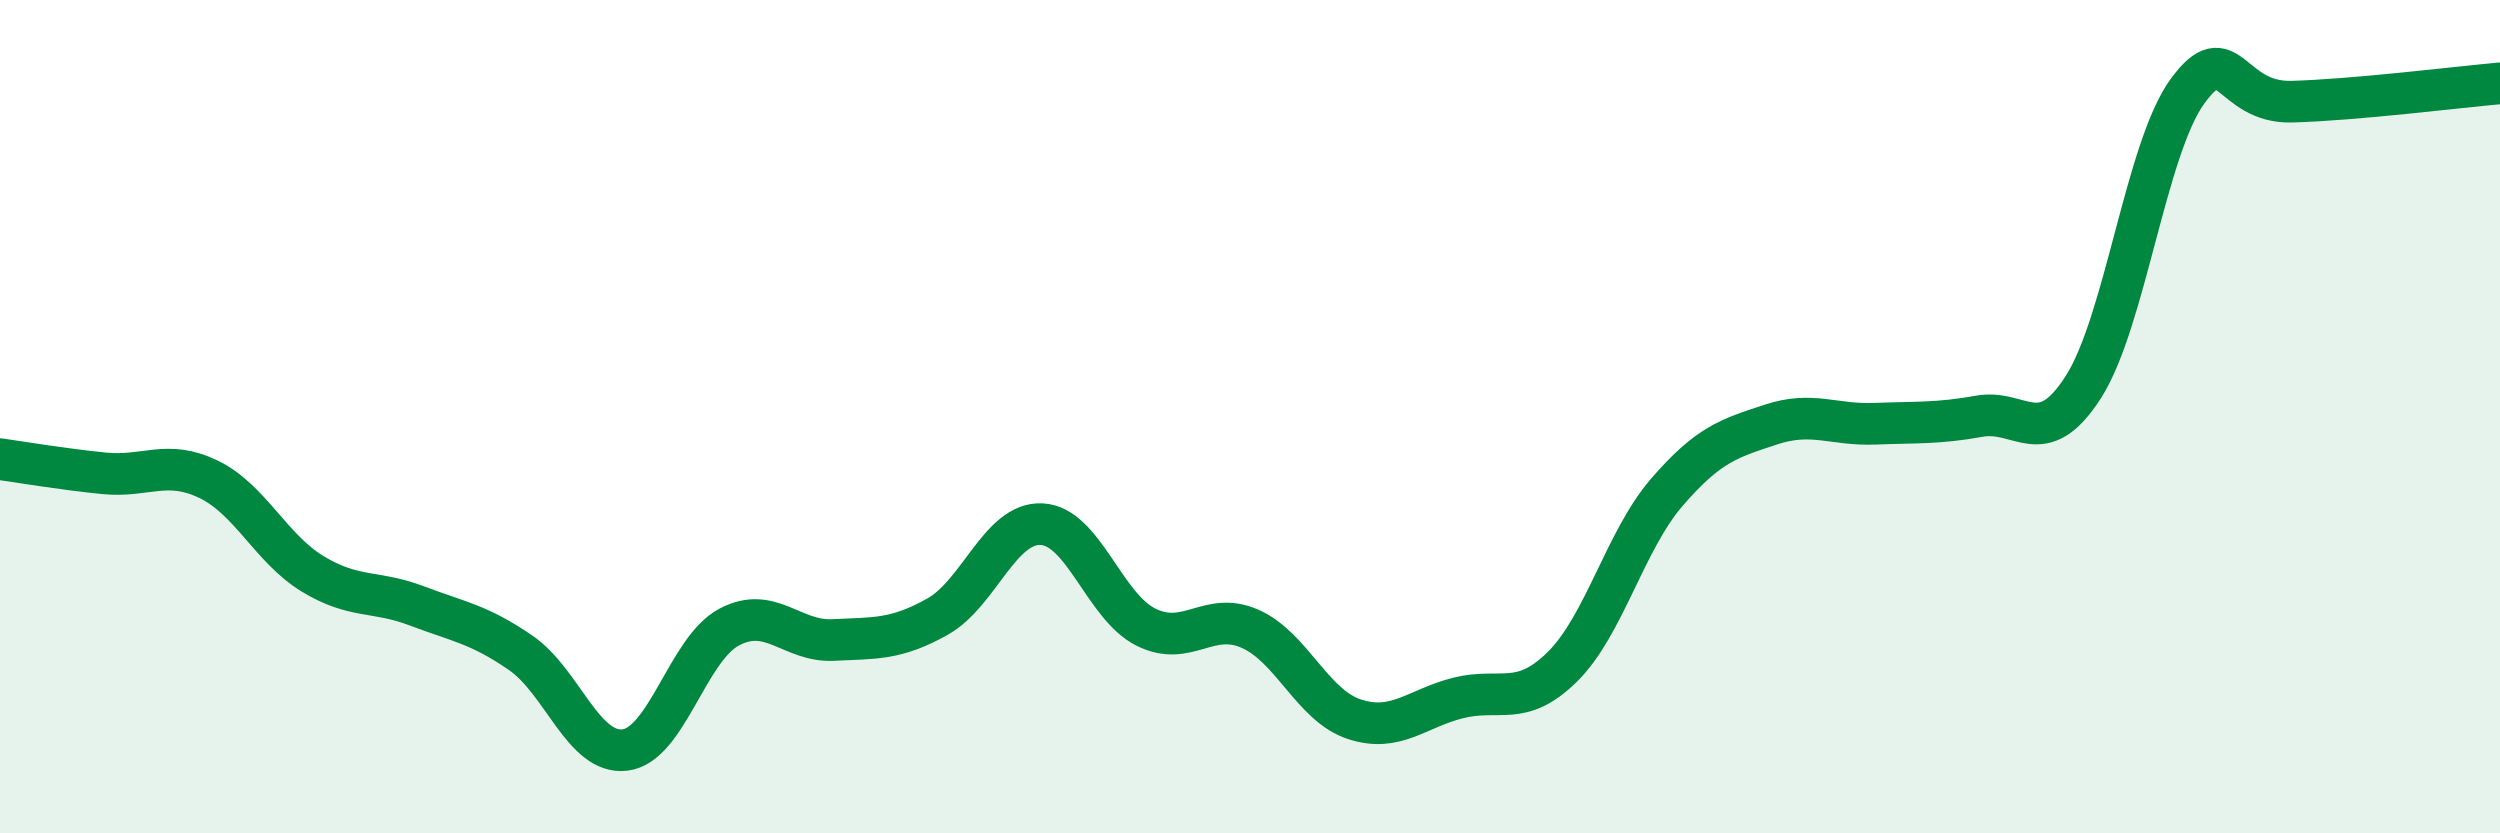 
    <svg width="60" height="20" viewBox="0 0 60 20" xmlns="http://www.w3.org/2000/svg">
      <path
        d="M 0,11.02 C 0.5,11.09 1.5,11.26 2.5,11.36 C 3.5,11.46 4,11.02 5,11.5 C 6,11.98 6.5,13.16 7.5,13.77 C 8.5,14.38 9,14.16 10,14.54 C 11,14.92 11.5,14.98 12.5,15.67 C 13.5,16.36 14,18.12 15,18 C 16,17.88 16.5,15.58 17.5,15.05 C 18.5,14.52 19,15.41 20,15.36 C 21,15.31 21.5,15.36 22.5,14.8 C 23.5,14.24 24,12.53 25,12.58 C 26,12.63 26.5,14.55 27.5,15.05 C 28.5,15.55 29,14.65 30,15.09 C 31,15.53 31.5,16.93 32.5,17.26 C 33.5,17.59 34,17 35,16.75 C 36,16.5 36.5,16.99 37.5,16 C 38.5,15.01 39,12.98 40,11.82 C 41,10.66 41.5,10.52 42.5,10.19 C 43.5,9.86 44,10.21 45,10.17 C 46,10.13 46.5,10.17 47.5,9.99 C 48.5,9.81 49,10.85 50,9.29 C 51,7.73 51.5,3.56 52.5,2.19 C 53.5,0.82 53.5,2.48 55,2.44 C 56.5,2.4 59,2.09 60,2L60 20L0 20Z"
        fill="#008740"
        opacity="0.1"
        stroke-linecap="round"
        stroke-linejoin="round"
      />
      <path
        d="M 0,11.02 C 0.5,11.09 1.5,11.26 2.5,11.36 C 3.5,11.46 4,11.02 5,11.5 C 6,11.98 6.5,13.16 7.5,13.77 C 8.5,14.38 9,14.16 10,14.54 C 11,14.92 11.5,14.98 12.5,15.67 C 13.5,16.36 14,18.12 15,18 C 16,17.88 16.5,15.58 17.5,15.05 C 18.5,14.52 19,15.41 20,15.36 C 21,15.31 21.5,15.36 22.5,14.8 C 23.5,14.24 24,12.53 25,12.58 C 26,12.63 26.5,14.55 27.5,15.05 C 28.5,15.55 29,14.65 30,15.09 C 31,15.53 31.5,16.93 32.5,17.26 C 33.5,17.59 34,17 35,16.75 C 36,16.5 36.5,16.99 37.5,16 C 38.5,15.01 39,12.98 40,11.82 C 41,10.66 41.5,10.52 42.5,10.19 C 43.5,9.86 44,10.21 45,10.17 C 46,10.13 46.5,10.17 47.5,9.99 C 48.5,9.81 49,10.85 50,9.29 C 51,7.73 51.5,3.56 52.5,2.19 C 53.5,0.82 53.5,2.48 55,2.44 C 56.5,2.4 59,2.09 60,2"
        stroke="#008740"
        stroke-width="1"
        fill="none"
        stroke-linecap="round"
        stroke-linejoin="round"
      />
    </svg>
  